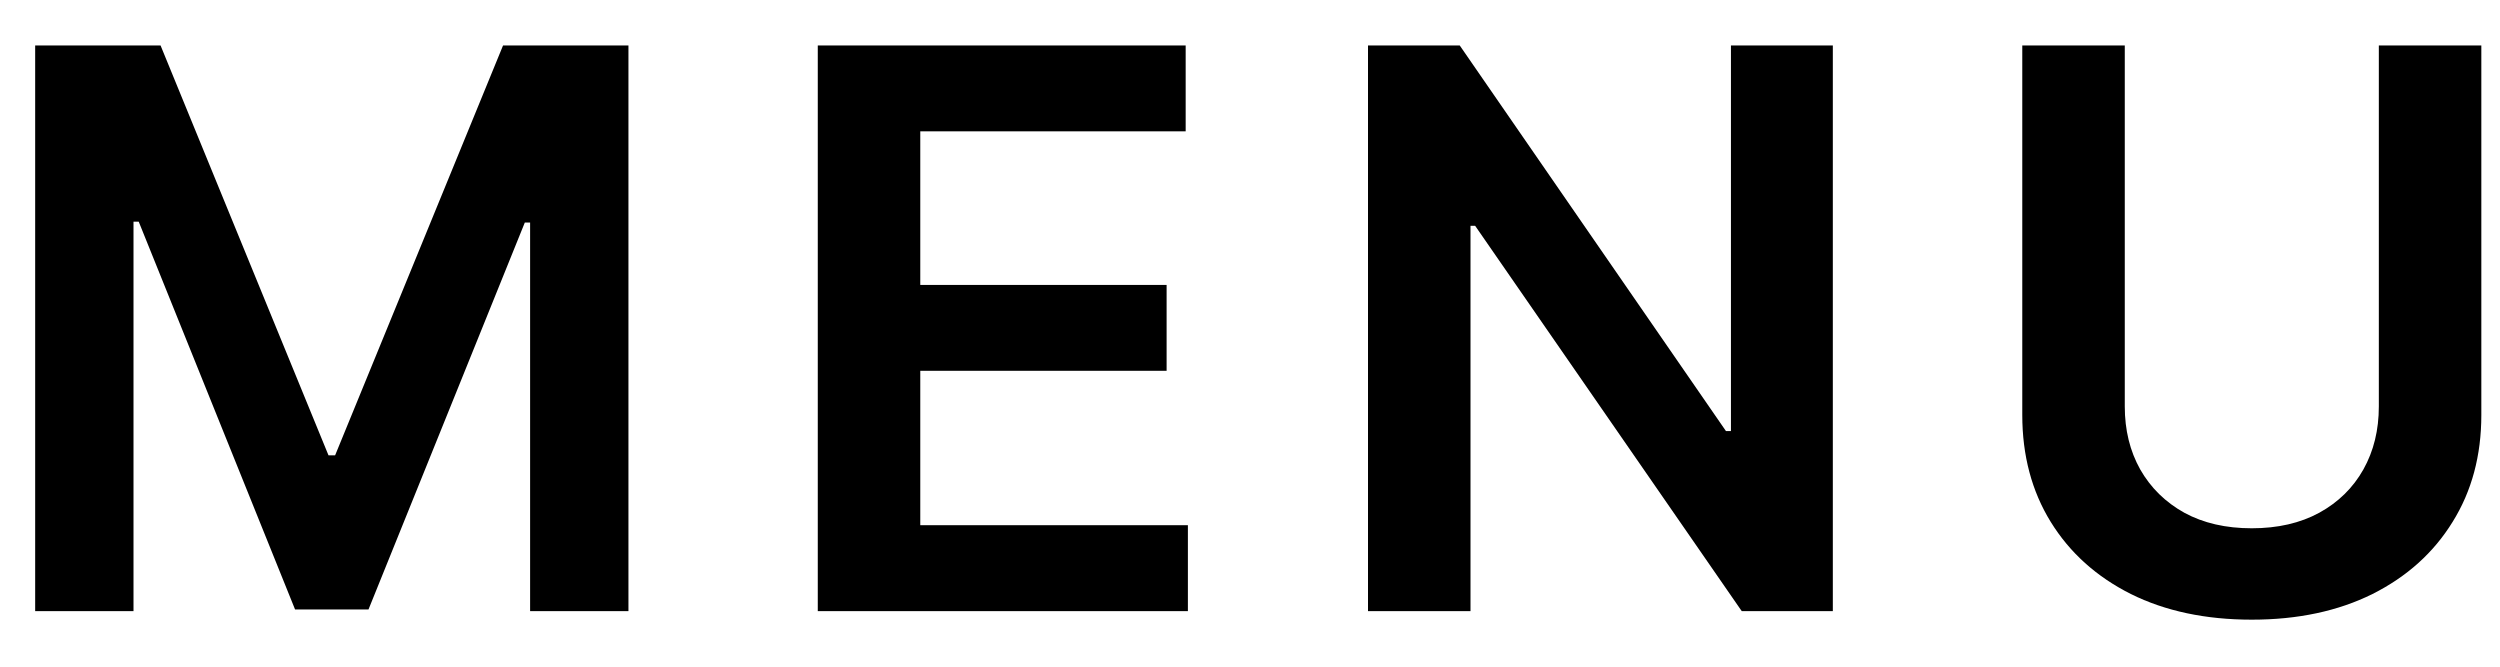 <svg xmlns="http://www.w3.org/2000/svg" width="45" height="12" viewBox="0 0 45 12" fill="none"><path d="M0.633 0.818H2.89L5.913 8.196H6.032L9.055 0.818H11.312V11H9.542V4.005H9.447L6.633 10.97H5.311L2.497 3.99H2.403V11H0.633V0.818ZM14.72 11V0.818H21.342V2.364H16.565V5.129H20.999V6.675H16.565V9.454H21.382V11H14.72ZM32.991 0.818V11H31.351L26.553 4.065H26.469V11H24.624V0.818H26.275L31.067 7.759H31.157V0.818H32.991ZM42.819 0.818H44.664V7.47C44.664 8.199 44.492 8.841 44.147 9.394C43.806 9.948 43.325 10.38 42.705 10.692C42.085 11 41.361 11.154 40.532 11.154C39.701 11.154 38.975 11 38.355 10.692C37.735 10.38 37.255 9.948 36.913 9.394C36.572 8.841 36.401 8.199 36.401 7.47V0.818H38.246V7.316C38.246 7.74 38.338 8.118 38.524 8.45C38.713 8.781 38.978 9.041 39.319 9.23C39.661 9.416 40.065 9.509 40.532 9.509C41 9.509 41.404 9.416 41.746 9.23C42.09 9.041 42.355 8.781 42.541 8.45C42.727 8.118 42.819 7.74 42.819 7.316V0.818Z" fill="black"></path></svg>